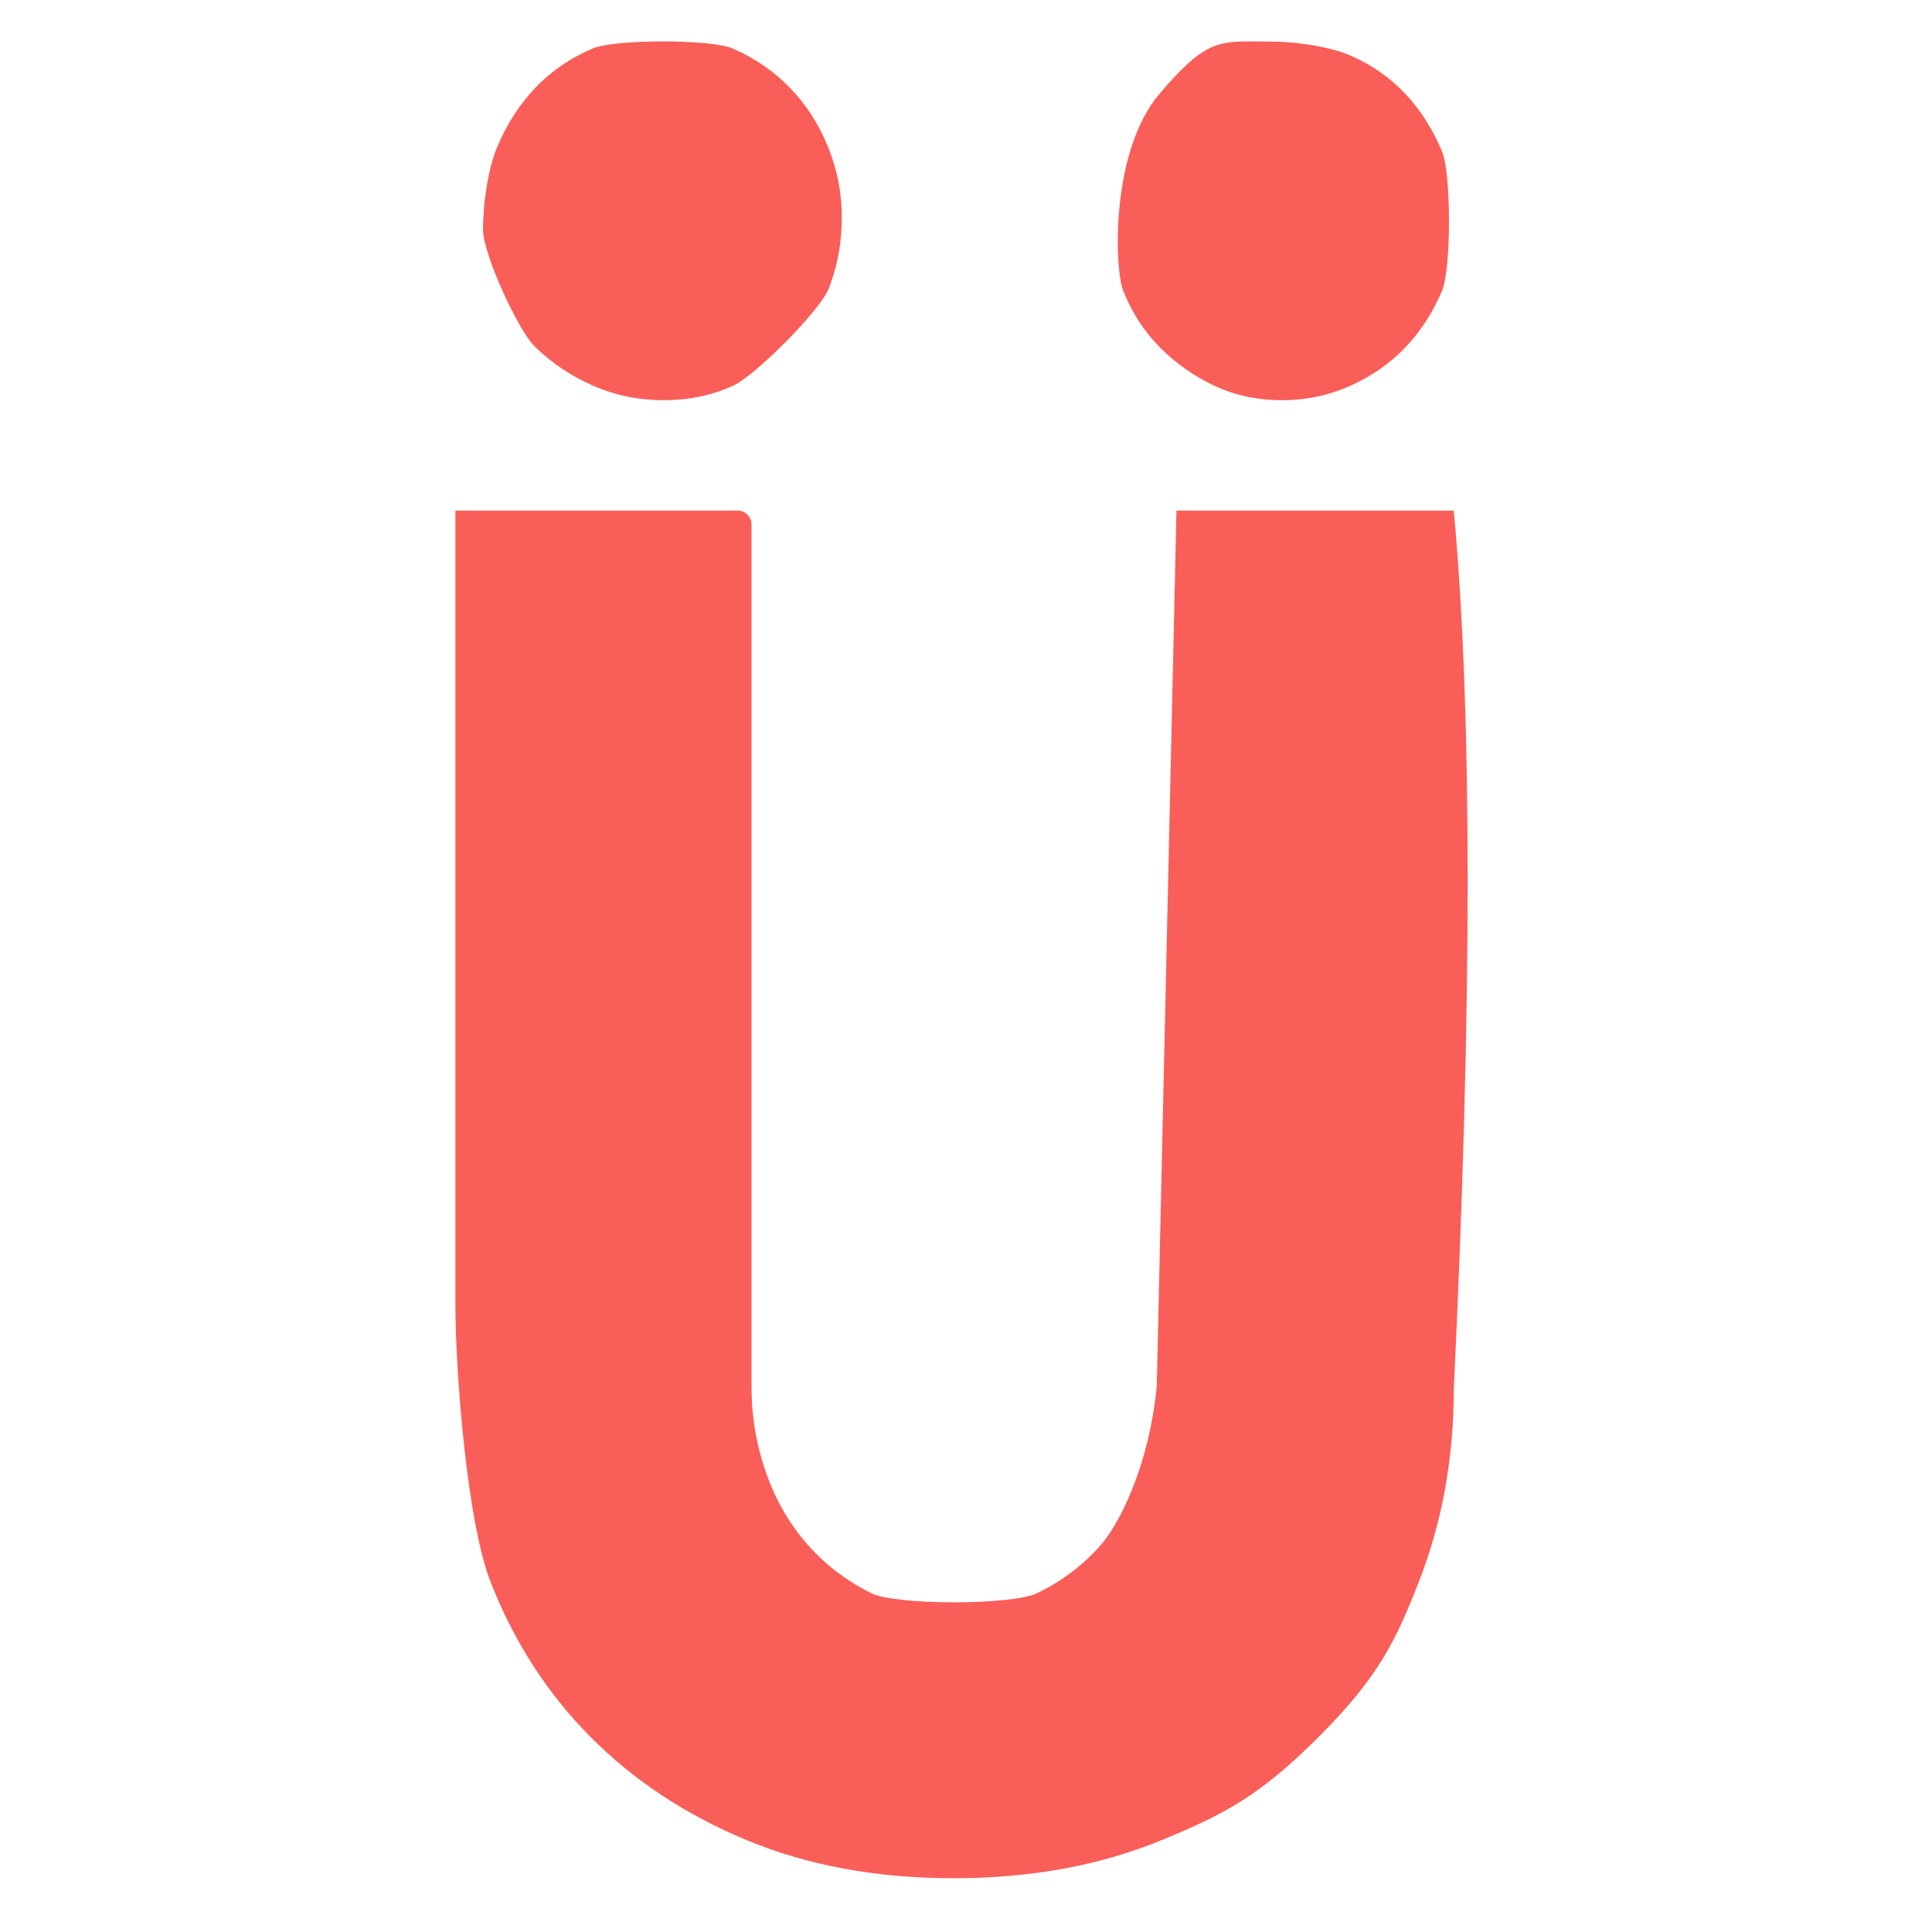 <?xml version="1.0" standalone="no"?>
<!DOCTYPE svg PUBLIC "-//W3C//DTD SVG 20010904//EN"
 "http://www.w3.org/TR/2001/REC-SVG-20010904/DTD/svg10.dtd">
<svg version="1.0" xmlns="http://www.w3.org/2000/svg"
 width="140" height="140" viewBox="0 0 140 140"
 preserveAspectRatio="xMidYMid meet">
<path fill="#FA5E58" d="M53.458,37 C54.01,37 54.458,37.448 54.458,38 L54.458,100.464 C54.458,102.665 54.814,104.764 55.527,106.763 C56.24,108.762 57.245,110.491 58.542,111.951 C59.838,113.411 61.373,114.578 63.145,115.454 C64.917,116.33 73.322,116.33 75.138,115.454 C76.953,114.578 78.498,113.411 79.773,111.951 C81.048,110.491 83.241,106.372 83.824,100.464 L85.251,37 L105.347,37 C106.687,51.535 106.687,72.757 105.347,100.666 C105.347,105.652 104.504,110.3 102.819,114.612 C101.133,118.924 99.901,121.501 95.59,125.829 C91.279,130.157 88.654,131.5 84.181,133.341 C79.708,135.183 74.684,136.103 69.109,136.103 C63.533,136.103 58.531,135.183 54.101,133.341 C49.671,131.5 45.89,128.996 42.756,125.829 C39.623,122.663 37.214,118.913 35.528,114.578 C33.843,110.244 33,99.421 33,94.48 L33,37 L53.458,37 Z M92.013,3.01 C93.782,3.01 96.31,3.349 97.864,4.028 C99.417,4.707 100.744,5.634 101.844,6.81 C102.945,7.986 103.829,9.377 104.498,10.983 C105.167,12.589 105.167,19.477 104.498,21.061 C103.829,22.644 102.945,24.012 101.844,25.166 C100.744,26.32 99.417,27.247 97.864,27.948 C96.31,28.649 94.649,29 92.879,29 C91.11,29 89.481,28.649 87.992,27.948 C86.503,27.247 85.187,26.32 84.044,25.166 C82.9,24.012 82.016,22.644 81.39,21.061 C80.764,19.477 80.451,11.007 84.011,6.81 C87.572,2.613 88.474,3.01 92.013,3.01 Z M53.106,3.519 C54.696,4.212 56.073,5.158 57.238,6.358 C58.402,7.558 59.32,8.978 59.992,10.617 C60.664,12.255 61,13.975 61,15.775 C61,17.575 60.686,19.283 60.059,20.899 C59.432,22.514 54.718,27.211 53.173,27.927 C51.628,28.642 49.937,29 48.101,29 C46.264,29 44.54,28.642 42.928,27.927 C41.315,27.211 39.916,26.265 38.729,25.088 C37.542,23.911 35,18.42 35,16.62 C35,14.82 35.347,12.255 36.041,10.617 C36.736,8.978 37.654,7.558 38.796,6.358 C39.938,5.158 41.315,4.212 42.928,3.519 C44.54,2.827 51.516,2.827 53.106,3.519 Z"/>
</svg>
